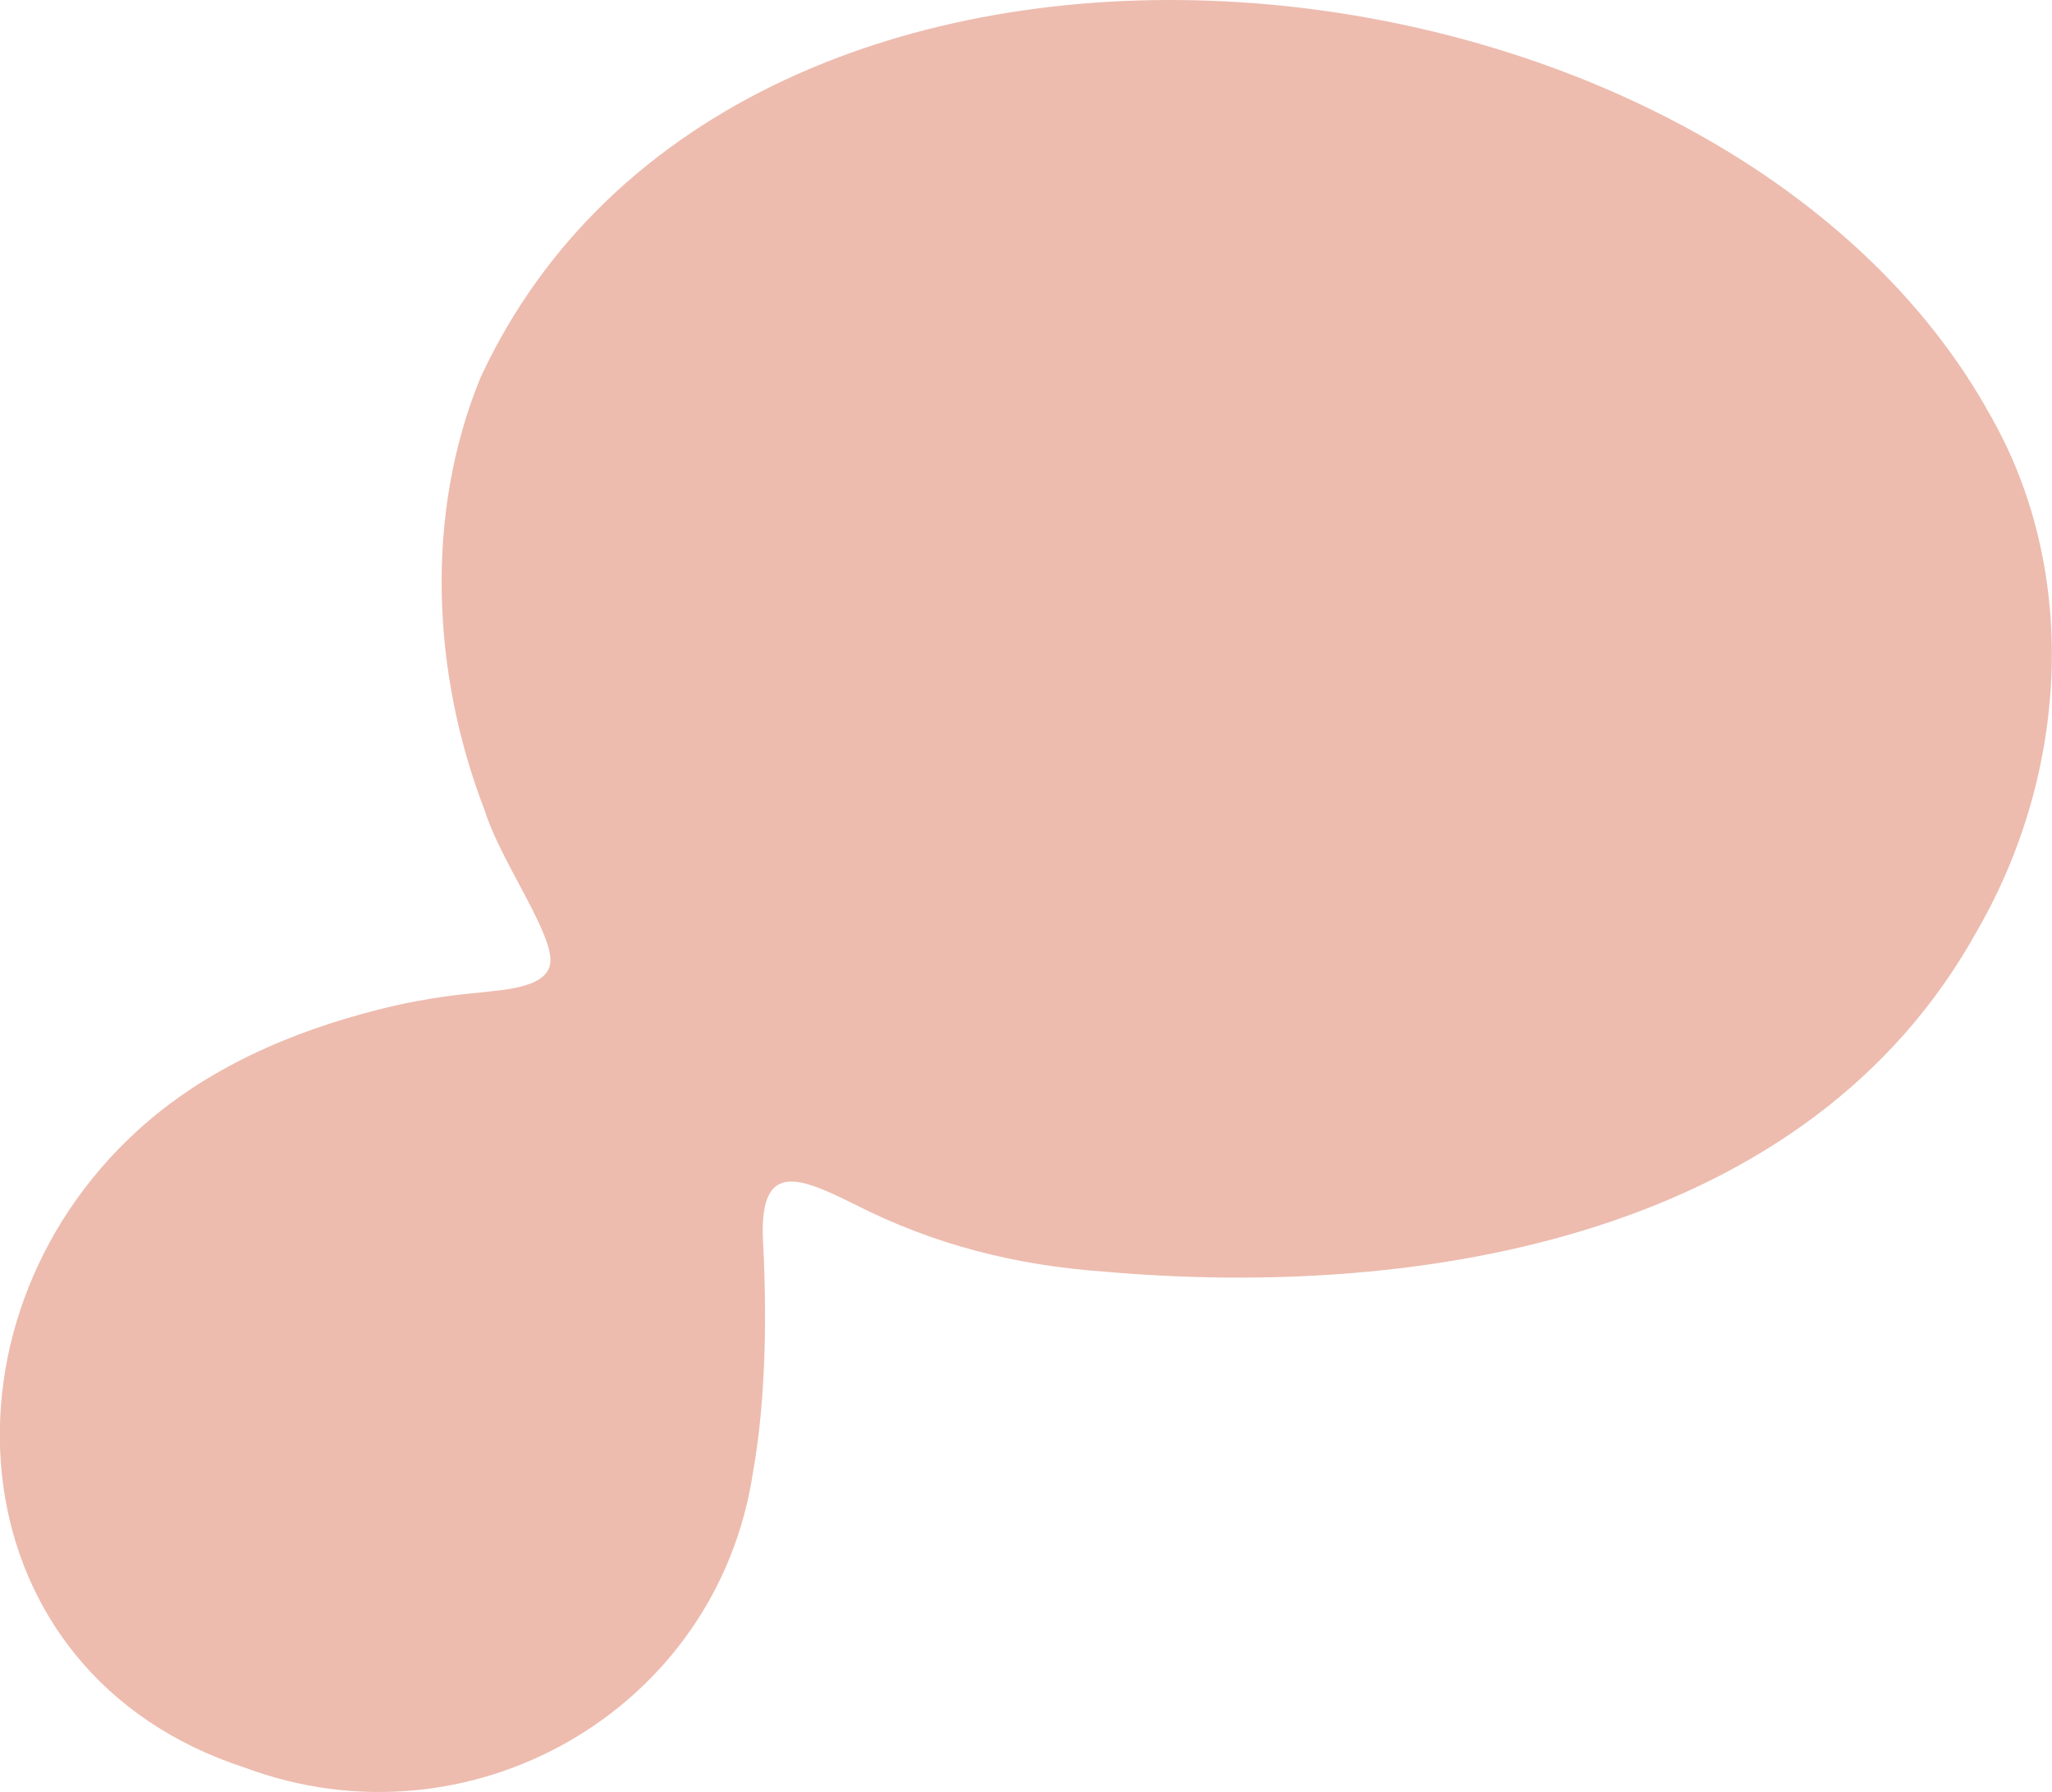 <?xml version="1.0" encoding="UTF-8"?>
<svg id="_レイヤー_2" data-name="レイヤー 2" xmlns="http://www.w3.org/2000/svg" viewBox="0 0 187.68 163.9">
  <defs>
    <style>
      .cls-1 {
        fill: #edbcaf;
      }
    </style>
  </defs>
  <g id="TOP">
    <path class="cls-1" d="M181.65,37.28c-25.68-44.86-114.18-53.29-137.68-2.8-5.19,12.59-4.45,27.24.39,39.71,1.32,4.3,5.94,10.76,5.98,13.55.09,2.57-4.08,2.75-6.42,3.03-3.02.26-6.18.76-9.19,1.53-8.08,2.03-15.98,5.44-22.17,11.11-19.34,17.66-16.6,49.64,9.79,58.23,20.58,7.7,43.24-5.19,46.52-26.99,1.18-6.63,1.26-14.08.94-20.73-.53-7.99,3.28-6.29,8.4-3.76,7.21,3.68,14.76,5.57,22.74,6.13,29.36,2.59,64.52-3.32,79.91-31.22,8.31-14.4,9.47-33.01.92-47.54l-.14-.25Z"/>
  </g>
</svg>